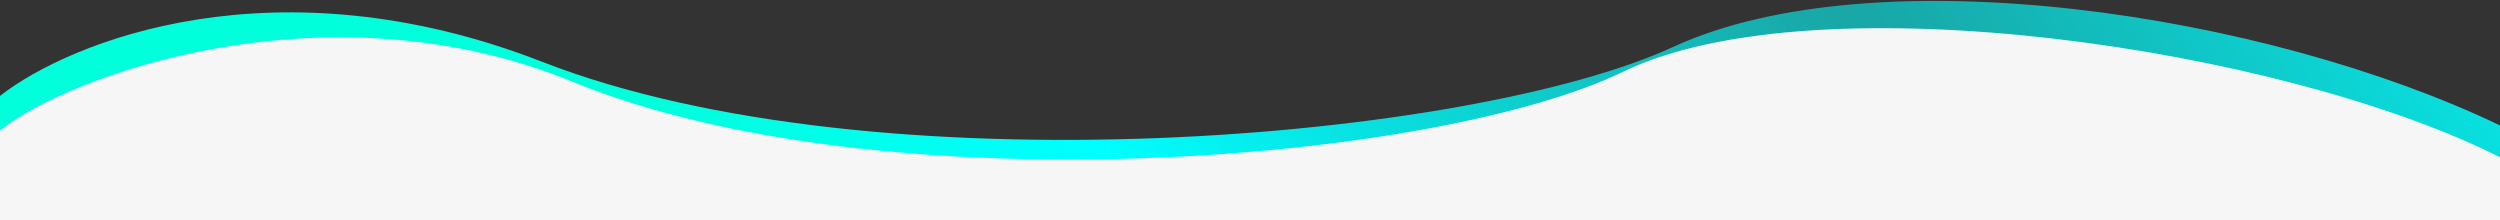 <?xml version="1.0" encoding="utf-8"?>
<!-- Generator: Adobe Illustrator 26.3.1, SVG Export Plug-In . SVG Version: 6.00 Build 0)  -->
<svg version="1.1" id="Layer_1" xmlns="http://www.w3.org/2000/svg" xmlns:xlink="http://www.w3.org/1999/xlink" x="0px" y="0px"
	 viewBox="0 0 2033 179" style="enable-background:new 0 0 2033 179;" xml:space="preserve">
<rect x="0" y="0" width="2033" height="179" fill="#333333" stroke="none"/>
<style type="text/css">
	.st0{fill:url(#SVGID_1_);}
	.st1{fill:#F6F6F6;}
</style>
<radialGradient id="SVGID_1_" cx="549.4" cy="314.992" r="1" gradientTransform="matrix(-684 499 6148.32 8427.743 -1559579 -2929093.25)" gradientUnits="userSpaceOnUse">
	<stop  offset="0" style="stop-color:#1AA3A3"/>
	<stop  offset="0.667" style="stop-color:#00FFFF"/>
	<stop  offset="1" style="stop-color:#00FFDB"/>
</radialGradient>
<path class="st0" d="M441,50.3C224.3-34.1,56.7,33.6,0,78v87.8h2033V102c-190.5-91.4-508.1-139.5-672.5-63.8
	C1196.1,114.1,712,155.9,441,50.3z"/>
<path class="st1" d="M465.1,66.3C264-16,52.6,62.9,0,106.2V179h2033v-51.1c-176.8-89.2-556.3-145.2-713-69.6
	C1167.5,132.3,716.5,169.3,465.1,66.3z"/>
</svg>
